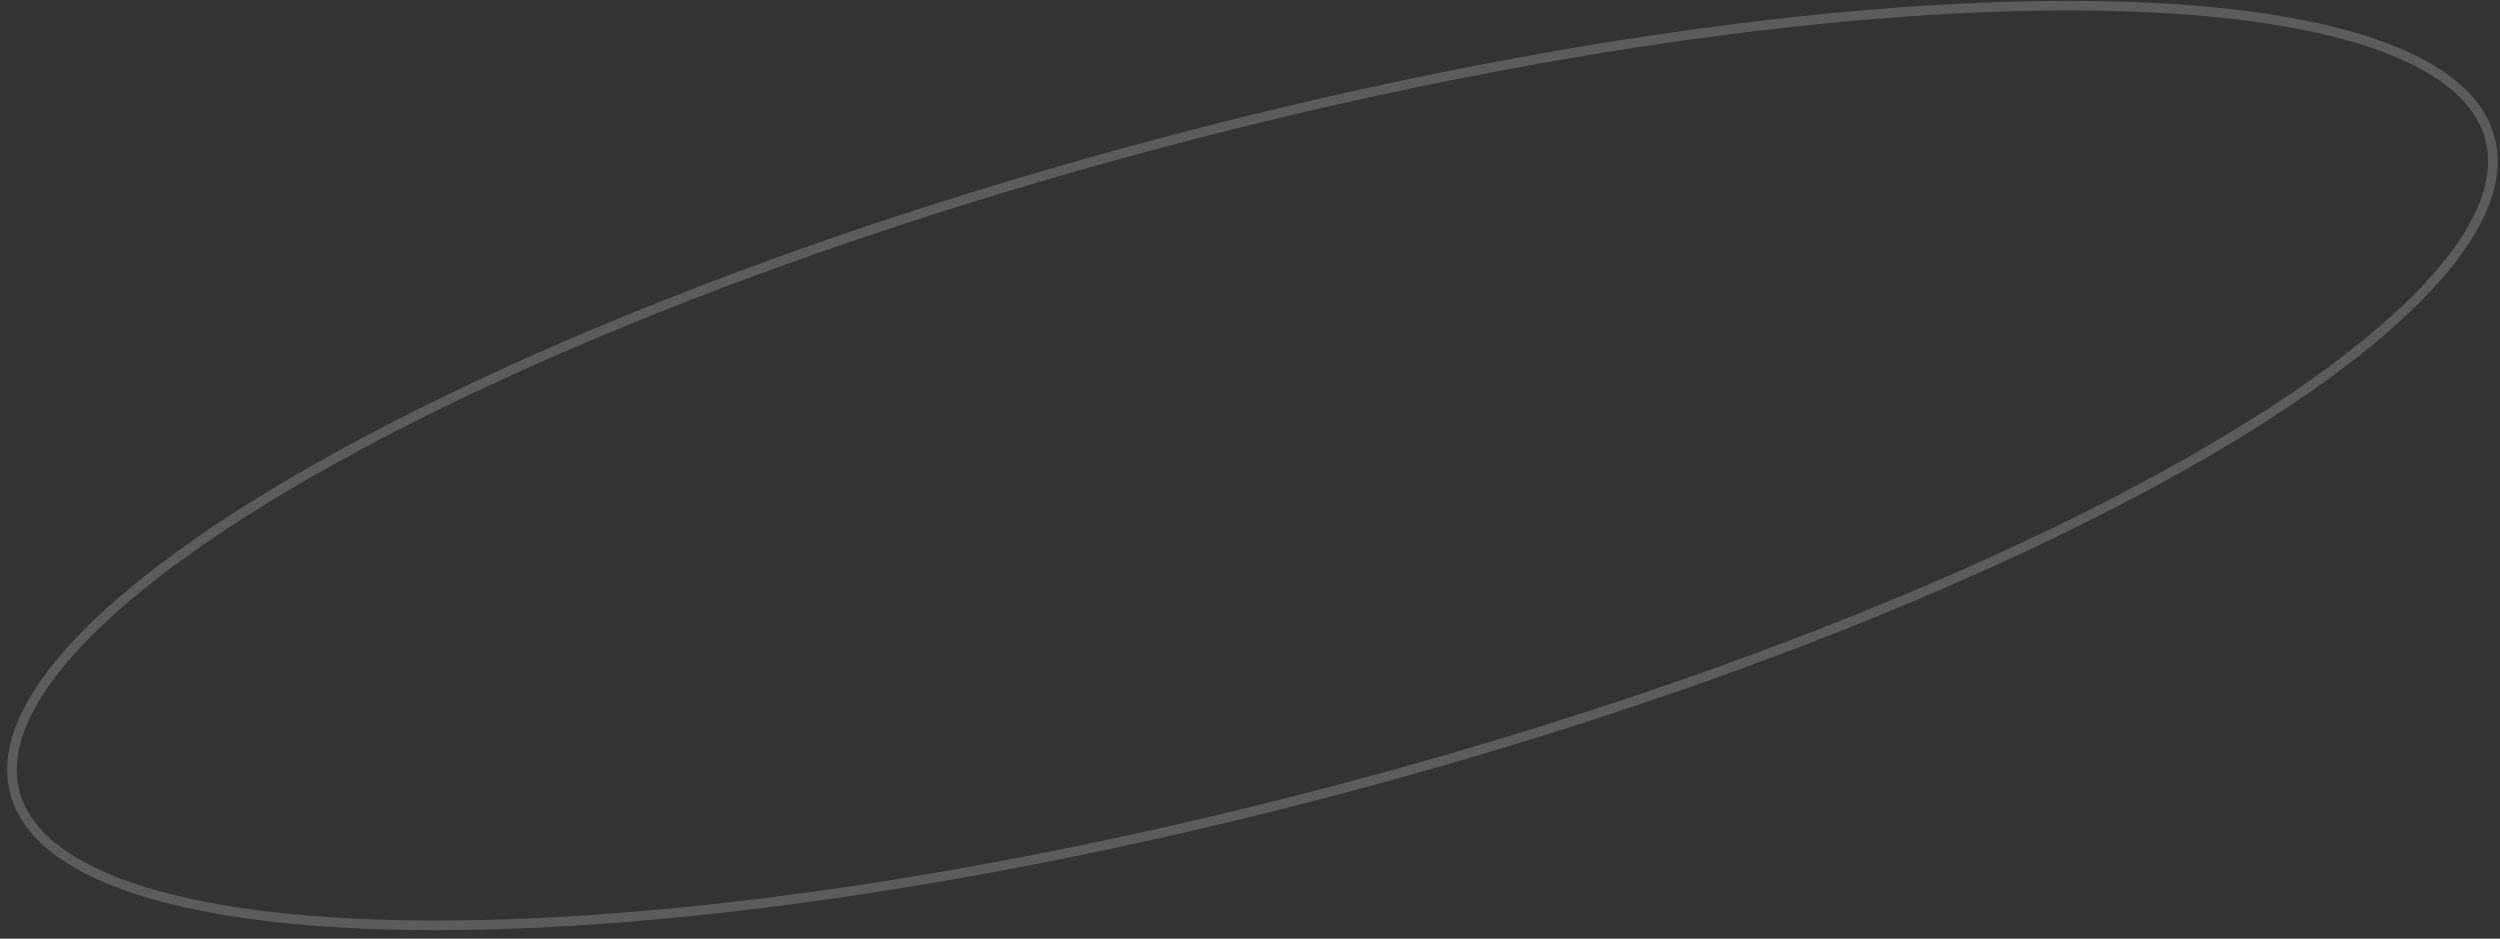 <?xml version="1.0" encoding="UTF-8"?> <svg xmlns="http://www.w3.org/2000/svg" width="261" height="98" viewBox="0 0 261 98" fill="none"><rect x="0" y="0" width="261" height="98" fill="#333333" stroke="none"/><path d="M259.952 14.449C261.135 18.925 258.86 24.221 253.411 30.032C247.983 35.821 239.513 42 228.62 48.195C206.841 60.582 175.479 72.979 139.698 82.437C103.916 91.895 70.525 96.614 45.47 96.606C32.938 96.602 22.522 95.415 14.942 93.065C7.334 90.706 2.738 87.225 1.555 82.749C0.372 78.273 2.647 72.977 8.096 67.166C13.525 61.377 21.994 55.198 32.887 49.003C54.666 36.616 86.028 24.219 121.809 14.761C157.591 5.303 190.982 0.584 216.037 0.592C228.569 0.596 238.986 1.783 246.565 4.133C254.174 6.493 258.769 9.973 259.952 14.449Z" stroke="white" stroke-opacity="0.2"></path></svg> 